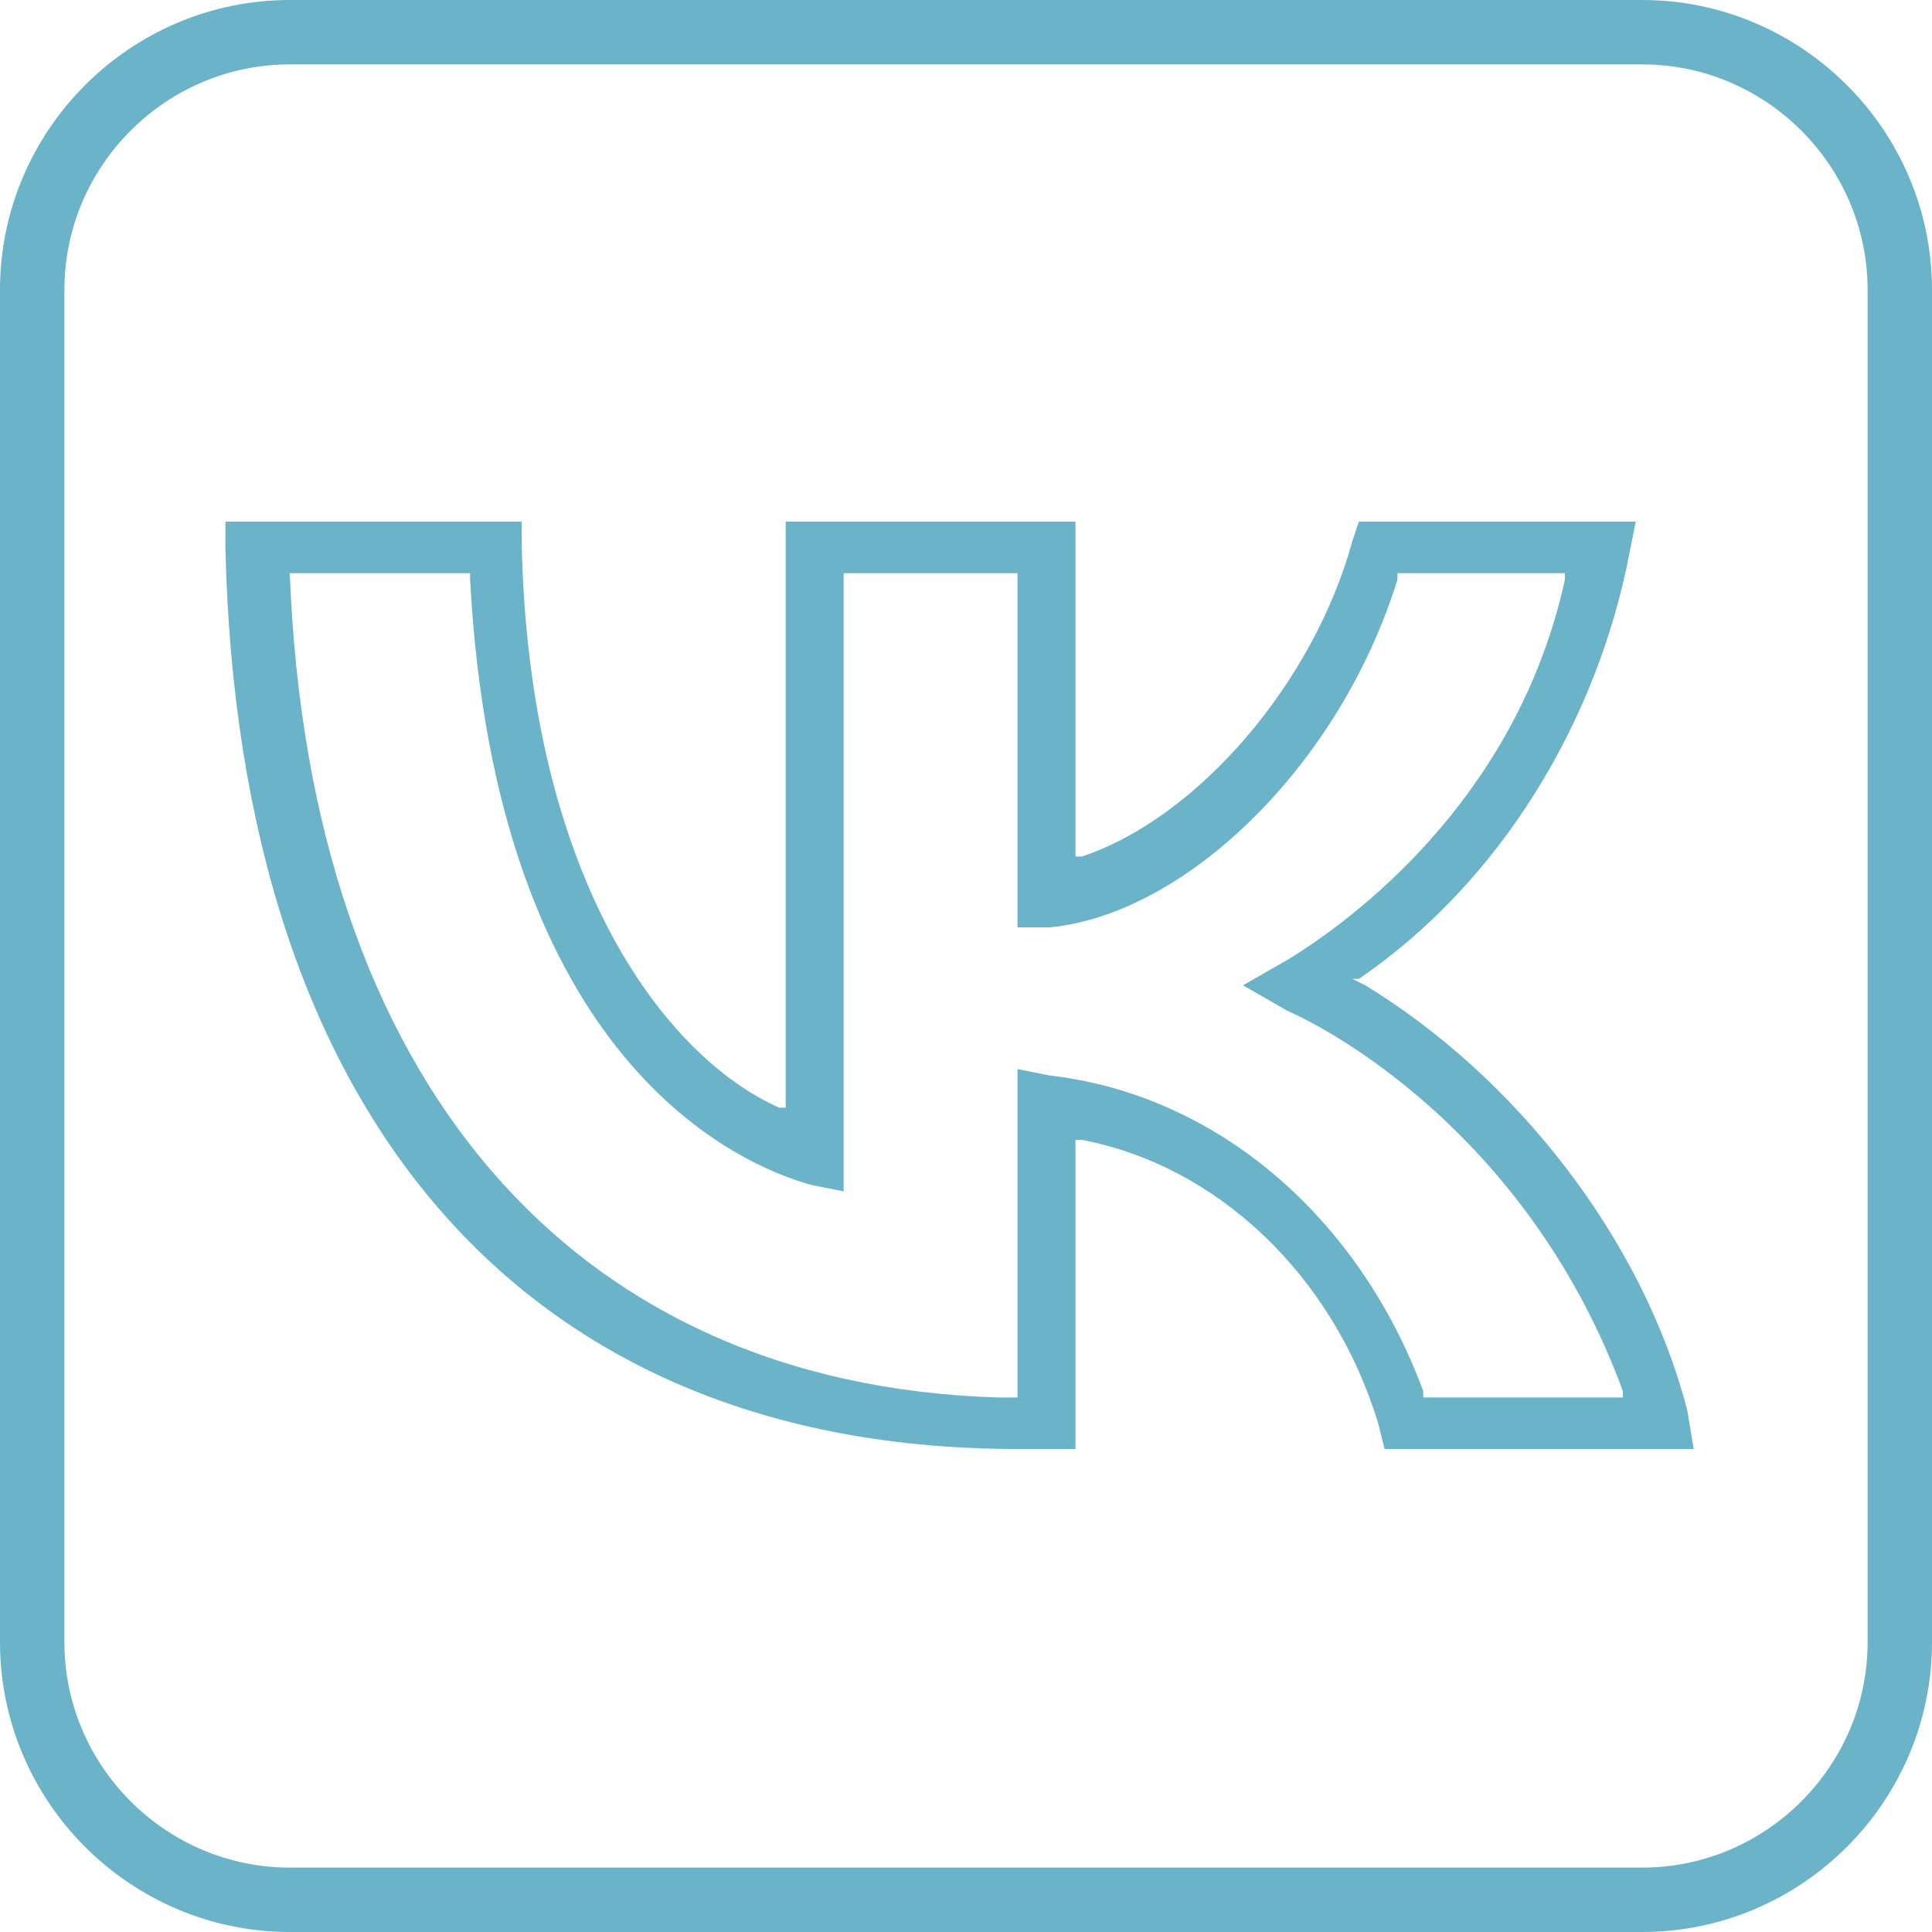 <?xml version="1.0" encoding="utf-8"?>
<!-- Generator: Adobe Illustrator 25.2.3, SVG Export Plug-In . SVG Version: 6.00 Build 0)  -->
<svg version="1.1" id="Слой_1" xmlns="http://www.w3.org/2000/svg" xmlns:xlink="http://www.w3.org/1999/xlink" x="0px" y="0px"
	 viewBox="0 0 30 30" style="enable-background:new 0 0 30 30;" xml:space="preserve">
<style type="text/css">
	.st0{fill:none;stroke:#6BB3C9;}
	.st1{fill:#6BB3C9;}
</style>
<path class="st0" d="M4.5,0.5c-2.2,0-4,1.8-4,4v21c0,2.2,1.8,4,4,4h21c2.2,0,4-1.8,4-4v-21c0-2.2-1.8-4-4-4H4.5L4.5,0.5z"/>
<g>
	<path class="st1" d="M15.8,22.5h0.9v-4.7v-0.1h0.1c2.1,0.4,3.9,2.1,4.6,4.4l0.1,0.4h4.8l-0.1-0.6c-0.7-2.7-2.7-5.2-5-6.6L21,15.2
		h0.1c2.2-1.5,3.7-4,4.2-6.6l0.1-0.5h-4.3L21,8.4c-0.6,2.2-2.4,4.3-4.2,4.9h-0.1l0,0V8.1h-4.5v9.1l0,0h-0.1c-1.8-0.8-3.9-3.6-4-8.8
		V8.1H3.5v0.4C3.7,17.4,8.2,22.5,15.8,22.5z M4.5,8.9L4.5,8.9h2.7h0.1V9c0.4,7.5,4.2,9.1,5.3,9.4l0.5,0.1V9V8.9h0.1h2.5h0.1V9v5.4
		h0.5c2.1-0.2,4.5-2.5,5.4-5.4V8.9h0.1h2.4h0.1V9c-0.7,3.2-3,5.1-4.3,5.9l-0.7,0.4l0.7,0.4c0.9,0.4,3.8,2.1,5.2,5.9v0.1h-0.1h-2.9
		h-0.1l0-0.1c-1-2.7-3.2-4.6-5.8-4.9l-0.5-0.1v5v0.1h-0.1c-0.1,0-0.2,0-0.2,0C8.9,21.5,4.8,16.8,4.5,8.9L4.5,8.9z"/>
</g>
</svg>
